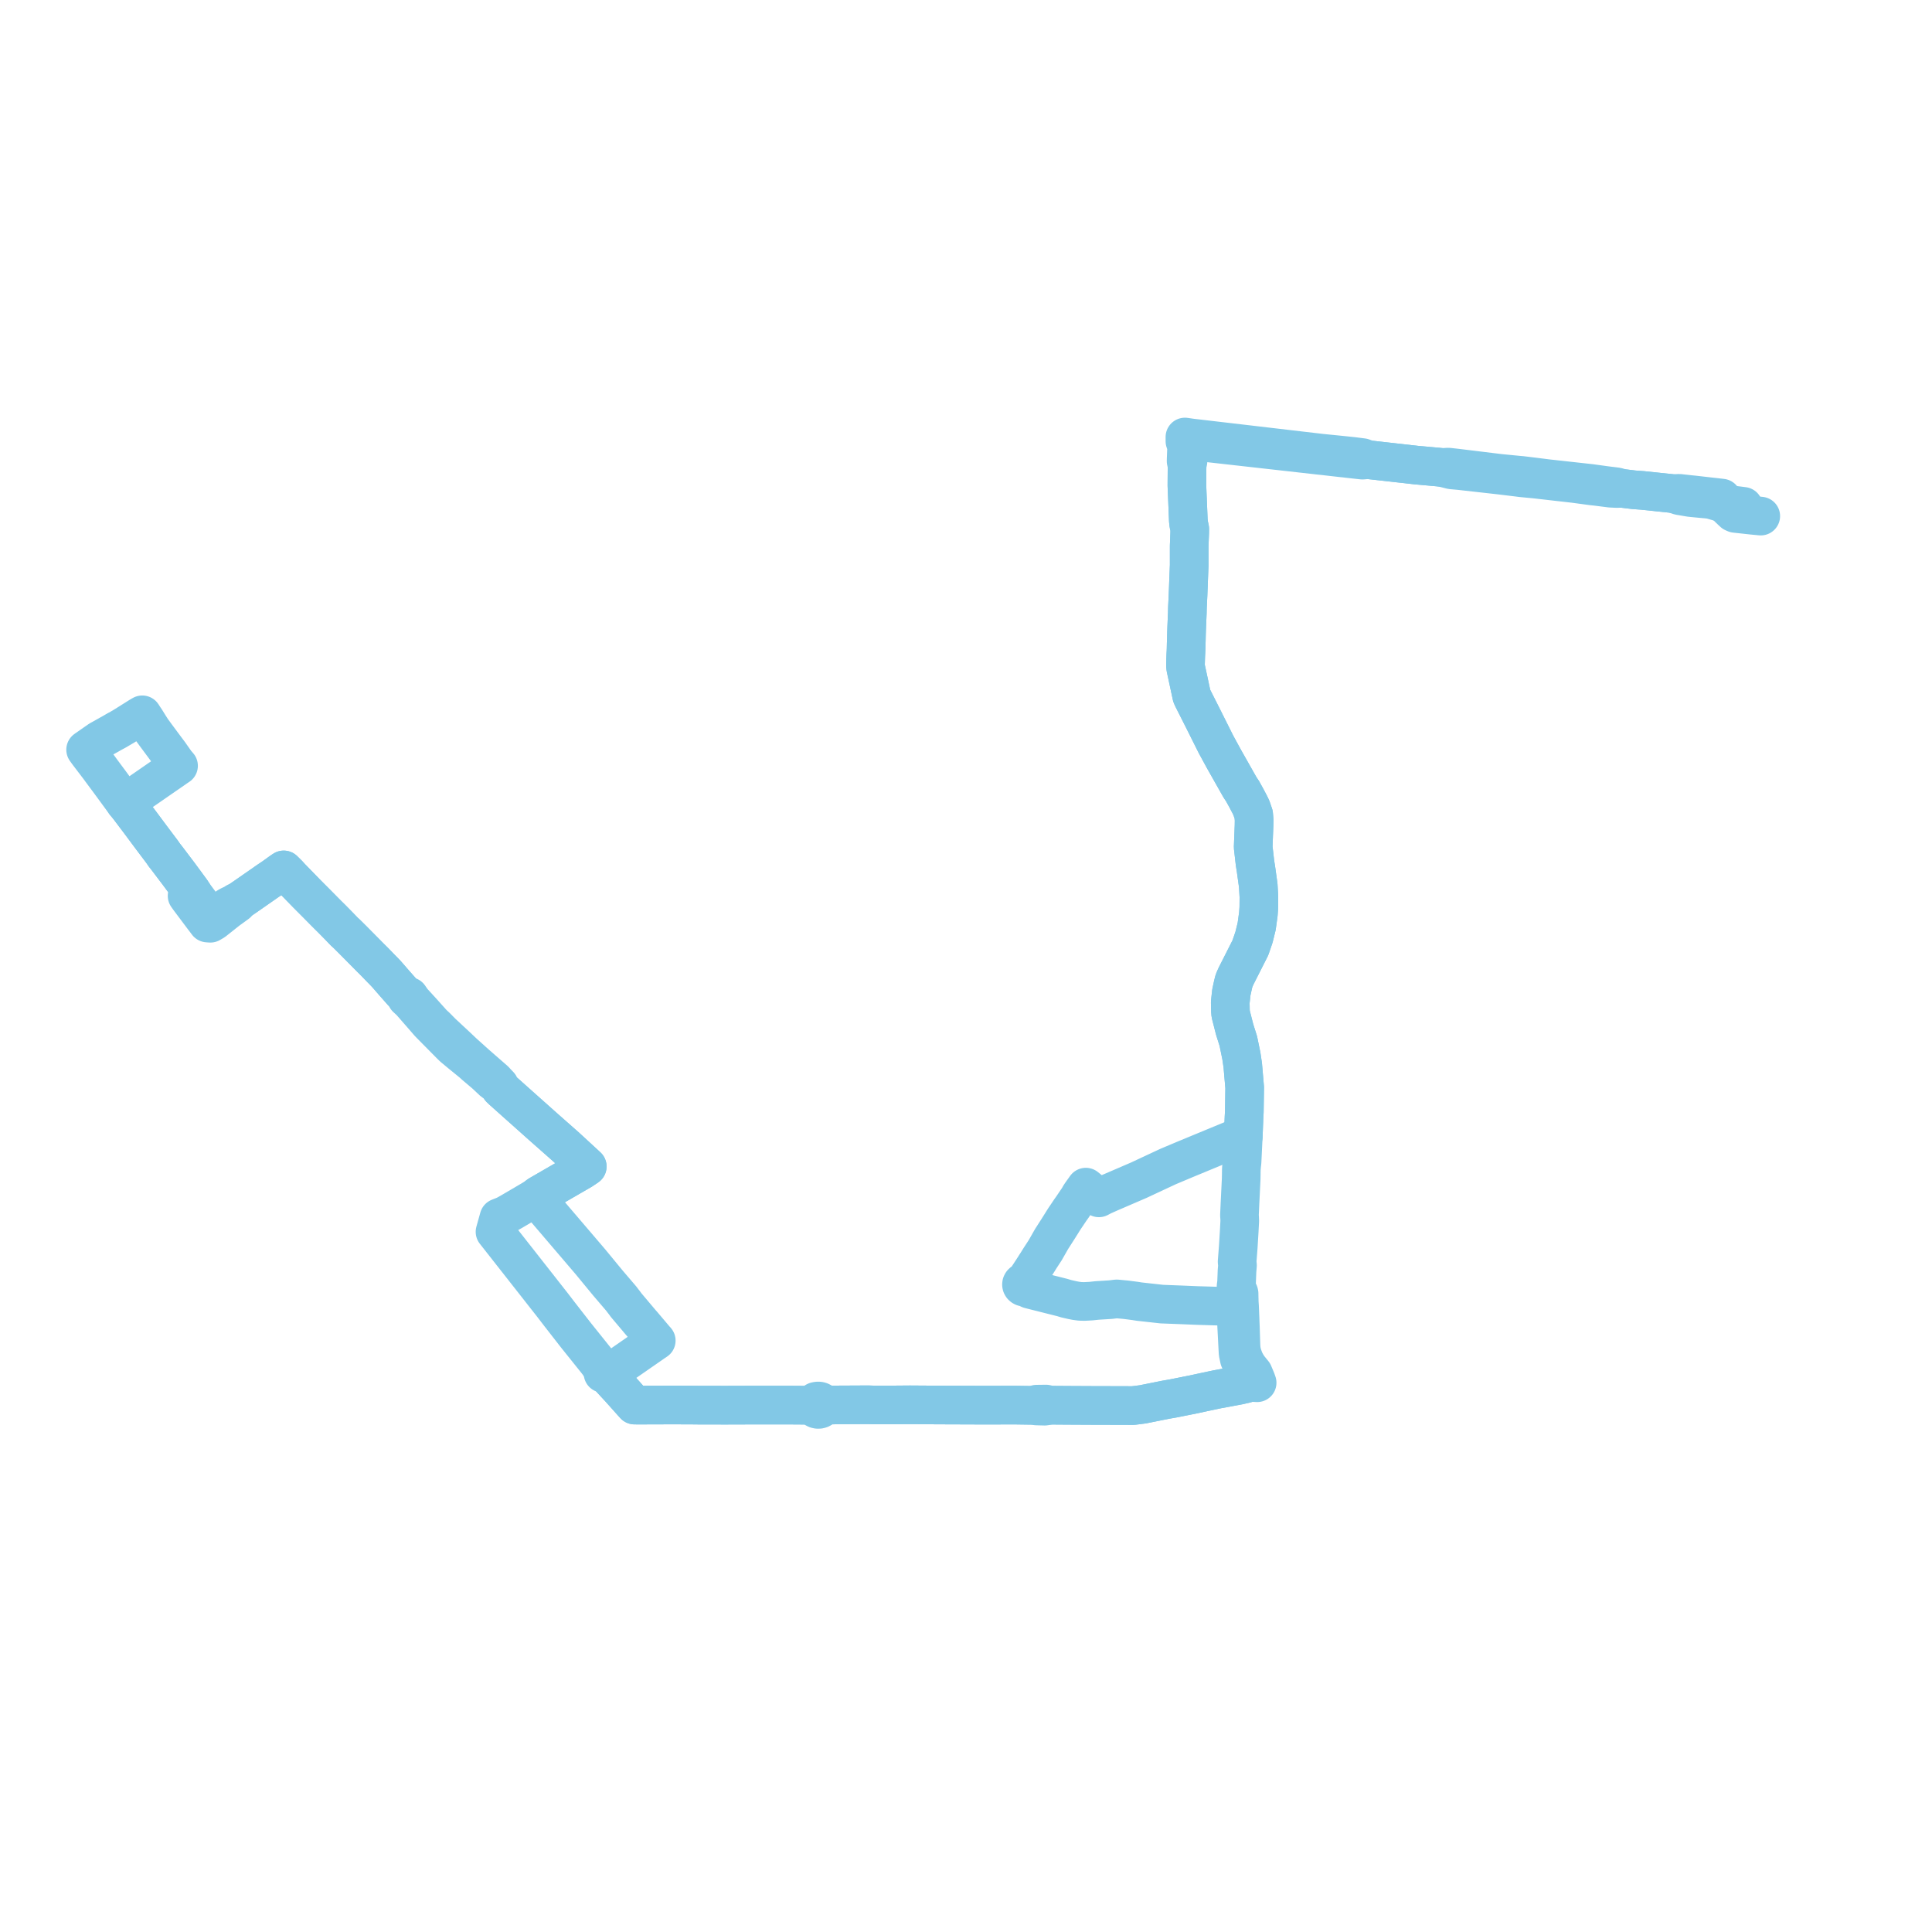     
<svg width="451.312" height="451.312" version="1.1"
     xmlns="http://www.w3.org/2000/svg">

  <title>Plan de ligne</title>
  <desc>Du 2019-04-20 au 9999-01-01</desc>

<path d='M 27.453 170.51 L 28.148 170.114 L 29.106 169.545 L 32.258 167.564 L 32.684 167.299 L 33.238 166.979 L 33.686 167.675 L 34 168.133 L 34.301 168.612 L 34.701 169.267 L 35.116 169.918 L 35.486 170.498 L 36.076 171.306 L 36.379 171.722 L 38.74 174.903 L 39.553 175.986 L 39.764 176.289 L 40.169 176.864 L 41.123 178.219 L 41.71 178.889 L 41.302 179.159 L 40.904 179.439 L 40.492 179.724 L 38.833 180.871 L 35.32 183.3 L 33.57 184.51 L 32.054 185.558 L 30.808 186.42 L 29.818 187.104 L 29.201 187.53 L 29.717 188.135 L 30.171 188.715 L 31.618 190.634 L 32.7 192.07 L 35.284 195.541 L 37.905 199.025 L 38.381 199.721 L 39.085 200.619 L 41.713 204.091 L 42.497 205.149 L 43.004 205.835 L 44.693 208.137 L 45.059 208.7 L 44.417 209.021 L 43.703 209.269 L 44.209 209.977 L 47.226 214.002 L 47.621 214.529 L 47.738 214.669 L 47.846 214.813 L 48.451 215.621 L 49.142 215.67 L 49.48 215.474 L 49.638 215.381 L 49.936 215.207 L 50.545 214.726 L 51.17 214.229 L 53.123 212.679 L 53.543 212.361 L 53.697 212.261 L 54.139 211.939 L 54.838 211.431 L 55.374 211.041 L 55.808 210.483 L 57.373 209.415 L 57.459 209.353 L 58.923 208.336 L 62.45 205.879 L 62.545 205.812 L 63.84 204.946 L 65.083 204.047 L 65.21 203.956 L 65.335 203.866 L 65.616 203.665 L 66.276 203.213 L 67.311 204.235 L 67.44 204.377 L 67.599 204.551 L 67.949 204.941 L 71.766 208.861 L 74.033 211.134 L 75.57 212.692 L 75.862 212.988 L 76.418 213.546 L 76.606 213.734 L 77.325 214.442 L 77.867 214.99 L 77.995 215.12 L 79.112 216.254 L 80.504 217.701 L 80.897 218.041 L 82.252 219.388 L 82.392 219.527 L 84.953 222.113 L 86.54 223.718 L 87.313 224.481 L 87.752 224.931 L 89.016 226.239 L 89.641 226.869 L 90.254 227.514 L 90.475 227.764 L 92.062 229.594 L 94.032 231.824 L 94.721 232.445 L 94.961 233.116 L 95.902 233.985 L 97.087 235.34 L 98.332 236.764 L 99.71 238.352 L 100.225 238.946 L 100.723 239.457 L 105.27 244.058 L 105.837 244.612 L 107.577 246.059 L 108.313 246.659 L 108.485 246.8 L 109.541 247.662 L 109.681 247.775 L 110.322 248.298 L 110.947 248.867 L 113.349 250.899 L 113.743 251.269 L 115.187 252.625 L 116.64 253.57 L 116.863 254.234 L 117.384 254.731 L 117.917 255.207 L 119.301 256.441 L 120.057 257.115 L 124.09 260.713 L 126.677 263.021 L 128.893 264.978 L 132.251 267.943 L 136.246 271.624 L 136.636 271.984 L 137.184 272.49 L 136.597 272.891 L 136.344 273.056 L 135.908 273.352 L 130.956 276.216 L 125.869 279.158 L 125.106 279.744 L 123.945 280.429 L 120.482 282.461 L 120.125 282.67 L 119.714 282.916 L 118.019 283.875 L 116.554 284.453 L 116.339 285.224 L 115.634 287.75 L 119.513 292.687 L 120.946 294.511 L 125.058 299.745 L 125.497 300.302 L 125.838 300.736 L 126.322 301.359 L 129.1 304.893 L 130.708 306.989 L 134.404 311.735 L 134.713 312.126 L 136.844 314.783 L 137.627 315.76 L 139.457 318.043 L 139.977 318.72 L 140.551 319.746 L 140.728 320.106 L 140.865 320.816 L 141.599 320.891 L 141.987 321.337 L 144.828 324.413 L 146.536 326.325 L 147.694 327.622 L 148.24 328.223 L 149.743 328.228 L 150.596 328.226 L 155.126 328.212 L 156.62 328.207 L 159.833 328.214 L 161.473 328.221 L 161.707 328.222 L 162.612 328.233 L 163.706 328.243 L 163.849 328.243 L 168.144 328.245 L 169.183 328.259 L 169.954 328.249 L 171.898 328.238 L 173.874 328.24 L 174.084 328.234 L 176.072 328.232 L 178.009 328.23 L 185.152 328.235 L 188.95 328.262 L 189.973 328.256 L 190.023 328.534 L 190.166 328.79 L 190.39 329.001 L 190.677 329.15 L 191.002 329.226 L 191.34 329.222 L 191.663 329.137 L 191.943 328.98 L 192.043 328.879 L 192.159 328.763 L 192.292 328.503 L 192.331 328.246 L 193.225 328.23 L 195.38 328.191 L 200.317 328.167 L 202.526 328.155 L 202.696 328.158 L 202.802 328.155 L 203.134 328.165 L 204.061 328.196 L 205.249 328.19 L 205.433 328.189 L 205.61 328.189 L 206.231 328.19 L 208.842 328.193 L 212.581 328.163 L 213.401 328.169 L 216.518 328.189 L 218.125 328.2 L 218.94 328.206 L 220.453 328.211 L 224.138 328.224 L 224.799 328.226 L 230.322 328.246 L 230.612 328.247 L 231.145 328.245 L 236.833 328.226 L 238.499 328.25 L 241.24 328.29 L 241.58 328.295 L 242.141 328.432 L 244.062 328.481 L 245.32 328.265 L 246.07 328.257 L 246.94 328.262 L 249.056 328.278 L 249.902 328.283 L 256.159 328.315 L 256.727 328.313 L 257.404 328.315 L 260.219 328.323 L 260.429 328.324 L 262.225 328.329 L 264.055 328.334 L 264.698 328.336 L 265.491 328.239 L 266.966 328.048 L 272.249 326.987 L 274.035 326.675 L 275.857 326.313 L 278.873 325.712 L 281.355 325.173 L 281.938 325.05 L 283.39 324.743 L 283.67 324.684 L 284.397 324.53 L 285.419 324.347 L 285.628 324.308 L 288.436 323.781 L 289.47 323.587 L 290.4 323.366 L 290.774 323.289 L 292.05 322.924 L 292.937 322.97 L 293.213 322.985 L 293.666 323.009 L 293.436 322.358 L 292.776 320.788 L 291.848 319.648 L 291.53 319.208 L 291.196 318.684 L 290.874 318.088 L 290.629 317.57 L 290.347 316.795 L 290.193 316.337 L 290.041 315.696 L 289.961 315.222 L 289.892 314.47 L 289.748 309.928 L 289.703 308.899 L 289.68 308.131 L 289.661 307.686 L 289.614 306.566 L 289.597 306.17 L 289.577 305.701 L 289.553 305.146 L 289.49 304.222 L 289.465 303.103 L 289.448 302.357 L 289.449 302.187 L 289.385 301.944 L 289.204 301.583 L 289.146 301.489 L 288.837 301.034 L 288.74 300.606 L 288.753 300.397 L 288.861 299.59 L 288.964 296.906 L 289.075 295.585 L 288.987 294.751 L 289.262 291.175 L 289.379 289.238 L 289.481 287.586 L 289.604 285.217 L 289.574 284.424 L 289.532 283.914 L 289.662 280.991 L 289.669 280.868 L 289.692 280.413 L 289.711 280.024 L 289.87 276.768 L 289.9 276.164 L 289.936 275.436 L 289.959 274.145 L 289.966 273.38 L 289.989 272.91 L 290.052 272.179 L 290.142 271.41 L 290.322 267.649 L 290.367 266.709 L 290.372 266.615 L 290.383 266.392 L 290.427 265.517 L 290.453 264.813 L 290.499 263.623 L 290.561 262.005 L 290.567 261.855 L 290.571 261.734 L 290.602 260.918 L 290.649 260.05 L 290.671 259.837 L 290.671 259.739 L 290.754 254.042 L 290.305 248.832 L 289.977 246.628 L 289.269 243.193 L 288.42 240.51 L 288.218 239.722 L 287.491 236.878 L 287.427 236.133 L 287.387 234.157 L 287.546 232.692 L 287.648 231.777 L 288.04 229.989 L 288.274 229.066 L 288.741 228.01 L 289.418 226.673 L 292.086 221.4 L 292.207 221.046 L 292.933 218.927 L 293.555 216.401 L 293.948 213.553 L 294.056 212.049 L 294.076 209.459 L 293.921 206.821 L 293.409 203.133 L 293.162 201.549 L 292.742 197.886 L 292.94 192.85 L 292.962 191.562 L 292.858 190.285 L 292.322 188.723 L 291.964 187.98 L 291.279 186.676 L 291.207 186.535 L 290.671 185.565 L 290.179 184.673 L 290.022 184.471 L 289.62 183.849 L 289.267 183.225 L 285.888 177.247 L 285.633 176.779 L 284.283 174.303 L 284.057 173.888 L 283.78 173.333 L 281.059 167.892 L 279.904 165.605 L 279.685 165.172 L 279.466 164.74 L 278.968 163.753 L 278.592 163.008 L 278.384 162.523 L 278.118 161.291 L 277.369 157.817 L 277.198 157.024 L 276.986 156.039 L 276.92 155.406 L 276.992 153.12 L 277.048 152.079 L 277.072 151.336 L 277.09 150.403 L 277.119 149.736 L 277.163 147.872 L 277.179 147.429 L 277.206 146.669 L 277.353 143.207 L 277.369 142.474 L 277.387 141.814 L 277.407 141.411 L 277.42 141.142 L 277.518 139.11 L 277.608 136.776 L 277.633 136.06 L 277.794 132.01 L 277.794 130.59 L 277.793 127.511 L 277.824 126.719 L 277.889 125.079 L 277.911 124.515 L 277.926 123.539 L 277.699 122.498 L 277.595 121.629 L 277.259 113.384 L 277.285 109.903 L 277.289 109.426 L 277.296 108.695 L 277.511 107.763 L 277.54 106.869 L 277.585 105.518 L 277.732 104.801 L 277.92 104.311 L 278.002 104.07 L 278.252 103.237 L 278.851 103.265 L 280.088 103.306 L 281.148 103.339 L 282.131 103.436 L 285.298 103.792 L 286.283 103.902 L 291.439 104.482 L 292.31 104.58 L 292.6 104.613 L 293.985 104.768 L 307.005 106.232 L 307.203 106.254 L 307.847 106.333 L 309.209 106.47 L 310.672 106.641 L 311.401 106.726 L 312.331 106.83 L 313.641 106.978 L 314.118 107.02 L 314.983 107.127 L 318.272 107.49 L 319.568 107.376 L 325.181 108.006 L 326.807 108.189 L 328.601 108.388 L 328.887 108.422 L 329.72 108.518 L 330.616 108.619 L 330.926 108.653 L 332.978 108.835 L 334.592 108.983 L 335.878 109.098 L 336.857 109.205 L 339.055 109.765 L 340.103 109.859 L 340.926 109.931 L 350.218 110.974 L 354.345 111.473 L 354.528 111.495 L 355.383 111.607 L 356.041 111.67 L 358.589 111.913 L 366.104 112.769 L 367.762 112.958 L 371.504 113.464 L 372.069 113.535 L 372.828 113.613 L 373.216 113.662 L 374.174 113.785 L 376.176 114.041 L 377.669 114.114 L 378.895 114.073 L 381.657 114.41 L 382.597 114.48 L 383.71 114.561 L 386.769 114.883 L 387.312 114.94 L 390.863 115.315 L 392.244 115.784 L 392.736 115.865 L 394.765 116.21 L 395.47 116.285 L 397.278 116.46 L 398.628 116.582 L 399.616 116.69 L 400.392 116.919 L 400.864 117.055 L 403.081 117.694 L 403.44 117.798 L 407.013 118.251 L 407.264 118.283' fill='transparent' stroke='#82C8E6' stroke-linecap='round' stroke-linejoin='round' stroke-width='9.026'/><path d='M 411.312 120.558 L 409.237 120.357 L 407.722 120.191 L 406.206 120.025 L 405.351 119.931 L 404.939 119.758 L 404.574 119.42 L 403.895 118.78 L 403.338 118.206 L 403.081 117.694 L 402.703 116.976 L 402.234 116.355 L 401.112 116.227 L 400.716 116.181 L 400.502 116.155 L 399.713 116.072 L 397.628 115.83 L 395.555 115.595 L 394.851 115.527 L 392.253 115.239 L 390.863 115.315 L 387.312 114.94 L 386.769 114.883 L 384.78 114.674 L 383.71 114.561 L 382.597 114.48 L 381.657 114.41 L 378.895 114.073 L 377.673 113.722 L 375.24 113.423 L 372.882 113.099 L 372.239 113.011 L 371.629 112.926 L 361.513 111.808 L 358.675 111.451 L 357.308 111.284 L 356.295 111.159 L 356.131 111.14 L 355.464 111.058 L 354.616 110.984 L 350.305 110.562 L 340.707 109.389 L 340.177 109.323 L 338.315 109.115 L 336.857 109.205 L 335.878 109.098 L 334.592 108.983 L 333.592 108.891 L 332.978 108.835 L 330.926 108.653 L 330.616 108.619 L 329.72 108.518 L 328.887 108.422 L 328.601 108.388 L 326.807 108.189 L 325.181 108.006 L 319.568 107.376 L 318.333 106.903 L 316.18 106.628 L 314.584 106.458 L 312.568 106.25 L 312.45 106.238 L 311.518 106.145 L 308.737 105.867 L 308.06 105.79 L 306.326 105.586 L 304.093 105.325 L 296.326 104.415 L 293.444 104.078 L 293.155 104.044 L 292.098 103.919 L 289.619 103.629 L 286.681 103.285 L 284.329 103.01 L 282.509 102.797 L 281.958 102.731 L 279.856 102.486 L 278.762 102.358 L 278.3 102.304 L 276.795 102.086 L 276.796 102.482 L 276.798 103.079 L 277.053 103.815 L 277.184 104.543 L 277.122 106.199 L 277.085 107.193 L 277.073 107.727 L 277.296 108.695 L 277.289 109.426 L 277.285 109.903 L 277.259 113.384 L 277.315 114.767 L 277.595 121.629 L 277.699 122.498 L 277.926 123.539 L 277.911 124.515 L 277.889 125.079 L 277.824 126.719 L 277.793 127.511 L 277.794 132.01 L 277.633 136.06 L 277.608 136.776 L 277.518 139.11 L 277.42 141.142 L 277.407 141.411 L 277.387 141.814 L 277.369 142.474 L 277.353 143.207 L 277.277 145.001 L 277.206 146.669 L 277.179 147.429 L 277.163 147.872 L 277.119 149.736 L 277.09 150.403 L 277.072 151.336 L 277.048 152.079 L 276.992 153.12 L 276.92 155.406 L 276.986 156.039 L 277.198 157.024 L 278.118 161.291 L 278.384 162.523 L 278.592 163.008 L 278.968 163.753 L 279.466 164.74 L 279.685 165.172 L 279.904 165.605 L 281.059 167.892 L 283.78 173.333 L 284.057 173.888 L 284.283 174.303 L 285.633 176.779 L 285.888 177.247 L 289.267 183.225 L 289.62 183.849 L 290.022 184.471 L 290.179 184.673 L 291.207 186.535 L 291.279 186.676 L 291.964 187.98 L 292.322 188.723 L 292.858 190.285 L 292.962 191.562 L 292.94 192.85 L 292.742 197.886 L 293.162 201.549 L 293.409 203.133 L 293.921 206.821 L 294.076 209.459 L 294.056 212.049 L 293.948 213.553 L 293.555 216.401 L 292.933 218.927 L 292.207 221.046 L 292.086 221.4 L 289.418 226.673 L 288.741 228.01 L 288.274 229.066 L 288.04 229.989 L 287.648 231.777 L 287.546 232.692 L 287.387 234.157 L 287.427 236.133 L 287.491 236.878 L 288.42 240.51 L 289.269 243.193 L 289.977 246.628 L 290.305 248.832 L 290.754 254.042 L 290.671 259.739 L 290.671 259.837 L 290.649 260.05 L 290.602 260.918 L 290.571 261.734 L 290.567 261.855 L 290.561 262.005 L 290.499 263.623 L 290.453 264.813 L 290.427 265.517 L 289.966 265.556 L 289.506 265.596 L 289.313 265.679 L 289.124 265.744 L 281.091 269.066 L 280.449 269.331 L 280.105 269.474 L 276.913 270.794 L 273.956 272.039 L 273.793 272.108 L 273.606 272.186 L 272.856 272.502 L 268.196 274.678 L 266.247 275.588 L 266.069 275.671 L 266.012 275.698 L 265.907 275.743 L 265.074 276.101 L 261.603 277.597 L 261.333 277.713 L 260.067 278.259 L 259.894 278.333 L 259.757 278.392 L 259.373 278.556 L 258.351 279.012 L 257.878 279.223 L 257.792 279.261 L 257.701 279.302 L 257.581 279.356 L 257.353 279.475 L 256.699 279.817 L 256.175 279.352 L 255.999 279.213 L 255.877 279.115 L 255.329 278.672 L 253.649 277.312 L 253.214 277.923 L 252.722 278.611 L 252.582 278.806 L 252.44 279.017 L 252.257 279.288 L 252.005 279.766 L 251.891 279.934 L 250.488 282.011 L 250.398 282.137 L 250.209 282.405 L 250.061 282.607 L 249.215 283.865 L 248.931 284.287 L 248.74 284.568 L 248.649 284.702 L 248.55 284.859 L 247.226 286.971 L 247.132 287.12 L 245.644 289.44 L 244.173 292.025 L 244.065 292.19 L 243.764 292.652 L 243.191 293.532 L 242.991 293.839 L 242.747 294.229 L 242.063 295.318 L 241.889 295.575 L 241.729 295.837 L 241.155 296.73 L 240.369 297.932 L 240.275 298.075 L 239.708 298.953 L 239.623 299.193 L 239.538 299.431 L 239.307 299.421 L 239.082 299.468 L 238.885 299.569 L 238.733 299.715 L 238.639 299.891 L 238.614 300.084 L 238.65 300.255 L 238.74 300.412 L 238.878 300.542 L 239.053 300.638 L 239.293 300.695 L 239.543 300.685 L 240.122 300.993 L 240.501 301.172 L 243.519 301.935 L 243.697 301.98 L 248.155 303.101 L 249.098 303.385 L 250.527 303.711 L 251.312 303.862 L 252.284 303.994 L 253.315 304.02 L 254.853 303.939 L 255.568 303.861 L 256.227 303.79 L 259.439 303.591 L 260.467 303.466 L 260.54 303.457 L 260.857 303.419 L 263.061 303.627 L 263.396 303.67 L 264.454 303.808 L 265.15 303.898 L 266.126 304.053 L 266.343 304.077 L 266.72 304.119 L 271.434 304.64 L 276.066 304.817 L 277.694 304.885 L 279.742 304.97 L 280.168 304.982 L 281.728 305.028 L 282.09 305.04 L 283.769 305.091 L 285.865 305.138 L 287.276 305.137 L 287.566 305.137 L 287.985 305.136 L 288.84 305.14 L 288.695 305.691 L 288.731 306.562 L 288.777 307.679 L 288.786 307.887 L 288.813 308.523 L 288.845 309.07 L 289.127 314.489 L 289.215 316.088 L 289.51 317.503 L 290.477 319.53 L 291.173 321.028 L 291.526 321.791 L 292.05 322.924 L 290.774 323.289 L 290.4 323.366 L 289.47 323.587 L 287.15 324.022 L 285.628 324.308 L 285.419 324.347 L 284.397 324.53 L 283.67 324.684 L 283.39 324.743 L 281.938 325.05 L 281.355 325.173 L 278.873 325.712 L 275.857 326.313 L 274.035 326.675 L 272.249 326.987 L 266.966 328.048 L 265.491 328.239 L 264.698 328.336 L 264.055 328.334 L 260.429 328.324 L 260.219 328.323 L 257.404 328.315 L 256.727 328.313 L 256.159 328.315 L 252.975 328.299 L 249.902 328.283 L 249.056 328.278 L 246.94 328.262 L 246.07 328.257 L 245.32 328.265 L 244.351 327.984 L 242.718 328.005 L 242.143 328.013 L 241.58 328.295 L 241.24 328.29 L 236.833 328.226 L 231.145 328.245 L 230.612 328.247 L 230.322 328.246 L 224.799 328.226 L 224.138 328.224 L 221.91 328.216 L 220.453 328.211 L 218.94 328.206 L 218.125 328.2 L 216.518 328.189 L 213.401 328.169 L 212.581 328.163 L 208.842 328.193 L 206.231 328.19 L 205.61 328.189 L 205.433 328.189 L 205.249 328.19 L 204.061 328.196 L 203.134 328.165 L 202.802 328.155 L 202.696 328.158 L 202.526 328.155 L 200.317 328.167 L 195.38 328.191 L 193.225 328.23 L 192.331 328.246 L 192.294 328.007 L 192.201 327.803 L 192.057 327.62 L 191.867 327.47 L 191.642 327.357 L 191.393 327.289 L 191.133 327.268 L 190.915 327.287 L 190.731 327.316 L 190.546 327.363 L 190.449 327.42 L 190.353 327.495 L 190.267 327.574 L 190.189 327.671 L 190.086 327.832 L 190.001 328.039 L 189.973 328.256 L 188.95 328.262 L 185.152 328.235 L 178.009 328.23 L 176.072 328.232 L 174.084 328.234 L 173.874 328.24 L 171.898 328.238 L 169.954 328.249 L 169.183 328.259 L 168.144 328.245 L 163.849 328.243 L 163.706 328.243 L 162.612 328.233 L 161.707 328.222 L 161.473 328.221 L 159.833 328.214 L 156.62 328.207 L 155.126 328.212 L 150.596 328.226 L 149.743 328.228 L 148.24 328.223 L 147.694 327.622 L 144.828 324.413 L 141.987 321.337 L 141.599 320.891 L 142.282 320.589 L 143.05 320.183 L 143.862 319.699 L 145.19 318.777 L 147.15 317.417 L 147.344 317.282 L 152.659 313.594 L 153.301 313.16 L 152.997 312.822 L 150.066 309.359 L 149.777 309.037 L 146.231 304.831 L 145.94 304.425 L 145.451 303.79 L 145.139 303.375 L 141.987 299.687 L 140.178 297.488 L 138.278 295.181 L 137.912 294.736 L 137.295 294.014 L 128.979 284.279 L 125.518 280.227 L 125.106 279.744 L 125.869 279.158 L 135.908 273.352 L 136.344 273.056 L 136.597 272.891 L 137.184 272.49 L 136.636 271.984 L 136.246 271.624 L 134.945 270.426 L 132.251 267.943 L 126.677 263.021 L 124.09 260.713 L 120.057 257.115 L 119.301 256.441 L 117.917 255.207 L 117.384 254.731 L 116.863 254.234 L 116.64 253.57 L 115.551 252.36 L 112.165 249.408 L 111.219 248.582 L 110.069 247.548 L 109.983 247.47 L 108.976 246.565 L 108.882 246.48 L 108.261 245.921 L 106.651 244.398 L 106.05 243.839 L 103.25 241.233 L 101.795 239.76 L 101.516 239.507 L 101.14 239.167 L 100.161 238.075 L 98.785 236.54 L 96.322 233.843 L 95.587 232.785 L 94.721 232.445 L 94.032 231.824 L 93.671 231.416 L 92.062 229.594 L 90.475 227.764 L 90.254 227.514 L 89.641 226.869 L 89.016 226.239 L 87.752 224.931 L 87.313 224.481 L 86.54 223.718 L 84.953 222.113 L 82.392 219.527 L 82.252 219.388 L 80.897 218.041 L 80.504 217.701 L 79.112 216.254 L 77.995 215.12 L 77.867 214.99 L 77.325 214.442 L 76.606 213.734 L 76.418 213.546 L 75.862 212.988 L 75.57 212.692 L 74.033 211.134 L 71.766 208.861 L 67.949 204.941 L 67.599 204.551 L 67.44 204.377 L 67.311 204.235 L 66.276 203.213 L 65.616 203.665 L 65.335 203.866 L 65.21 203.956 L 65.083 204.047 L 63.84 204.946 L 62.545 205.812 L 62.45 205.879 L 58.923 208.336 L 57.459 209.353 L 57.373 209.415 L 55.808 210.483 L 55.128 210.767 L 54.782 210.996 L 54.559 211.141 L 53.799 211.486 L 53.24 211.785 L 50.426 213.744 L 50.235 213.897 L 50.056 214.025 L 49.38 214.496 L 48.978 213.984 L 46.696 210.93 L 45.548 209.389 L 45.059 208.7 L 44.693 208.137 L 43.004 205.835 L 41.713 204.091 L 39.485 201.148 L 39.085 200.619 L 38.381 199.721 L 37.905 199.025 L 35.284 195.541 L 32.7 192.07 L 30.702 189.42 L 30.171 188.715 L 29.717 188.135 L 29.201 187.53 L 28.859 187.063 L 28.663 186.796 L 26.834 184.3 L 26.32 183.598 L 25.943 183.084 L 25.742 182.812 L 23.559 179.87 L 23.083 179.218 L 21.755 177.474 L 20.545 175.885 L 20 175.128 L 20.821 174.555 L 22.592 173.319 L 23.253 172.858 L 23.758 172.585 L 26.924 170.807' fill='transparent' stroke='#82C8E6' stroke-linecap='round' stroke-linejoin='round' stroke-width='9.026'/>
</svg>
